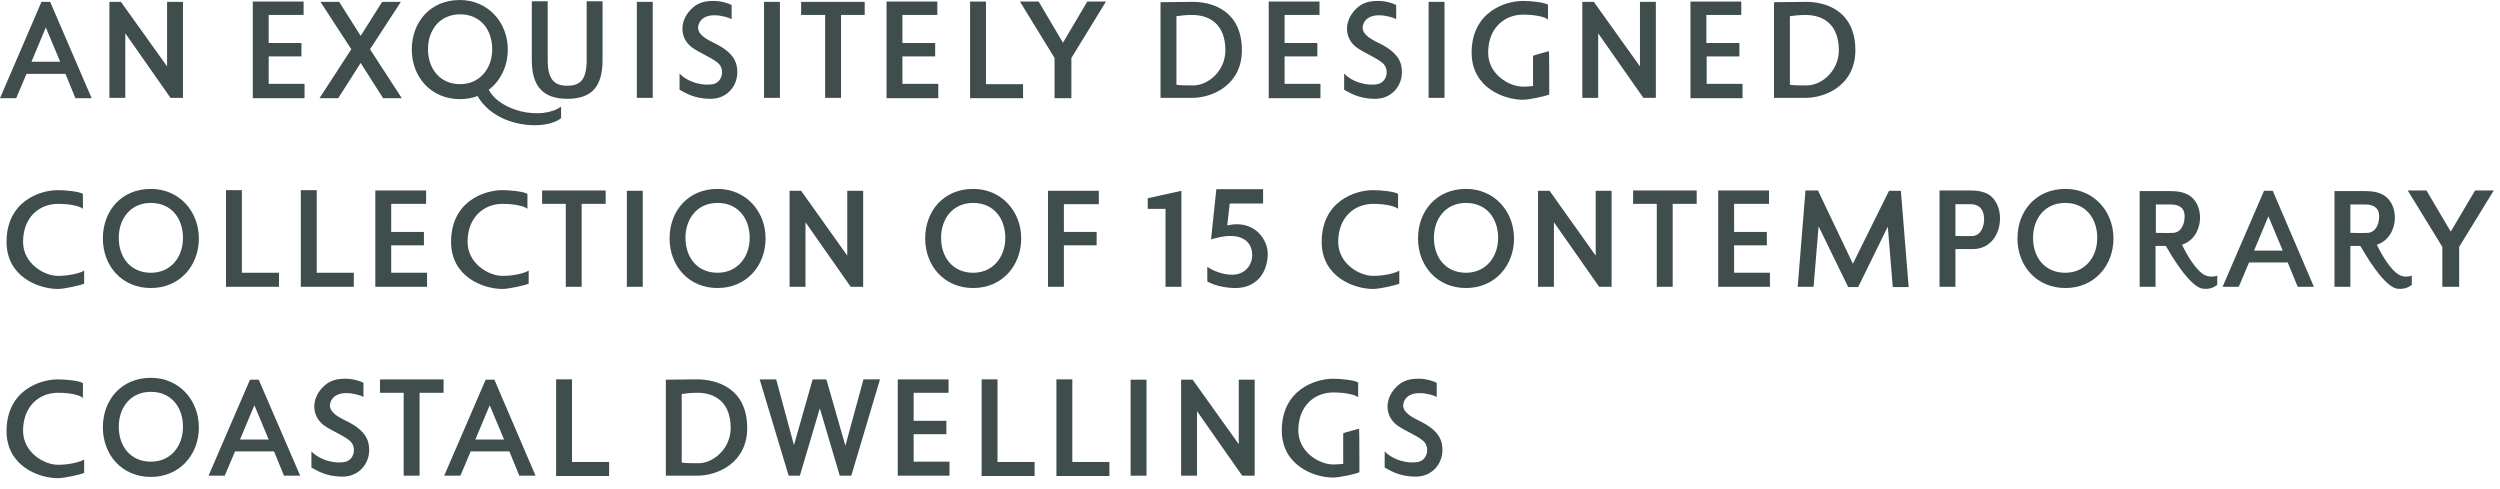 <?xml version="1.0" encoding="utf-8"?>
<!-- Generator: Adobe Illustrator 28.0.0, SVG Export Plug-In . SVG Version: 6.00 Build 0)  -->
<svg version="1.1" id="Layer_1" xmlns="http://www.w3.org/2000/svg" xmlns:xlink="http://www.w3.org/1999/xlink" x="0px" y="0px"
	 viewBox="0 0 802 157" style="enable-background:new 0 0 802 157;" xml:space="preserve">
<style type="text/css">
	.st0{fill:#3F4E4D;}
</style>
<g>
	<path class="st0" d="M29.4,31.5h-5.2l-3.2-7.8H8.5l-3.3,7.8H0L13.3,0.6h2.8L29.4,31.5z M19.3,19.8l-4.6-11l-4.6,11H19.3z"/>
	<path class="st0" d="M58.7,0.6v30.8h-4L40.2,10.7v20.7h-5.1V0.6h3.7l14.8,20.7V0.6H58.7z"/>
	<path class="st0" d="M97.7,31.5H81.1V0.5h16.3v4.3H86.2v9h10.5v4.3H86.2v8.8h11.5V31.5z"/>
	<path class="st0" d="M122.9,31.5l-7.2-11.3l-7.2,11.3h-6l10.2-15.7l-9.9-15.2h6l6.9,10.9l6.9-10.9h6l-9.9,15.2l10.2,15.7H122.9z"/>
	<path class="st0" d="M180,34.2v3.7c-5,4.1-20.9,3.2-26.8-7.1c-1.7,0.7-3.7,1-5.7,1c-9.2,0-15.4-7.1-15.4-15.9
		C132.1,7.1,138,0,147.5,0c9,0,15.4,7.1,15.4,15.9c0,5.3-2.3,10-6.1,12.9C160.4,35.7,173.7,38.7,180,34.2z M147.6,27
		c6.3,0,10.3-5,10.3-11.2c0-6.2-3.7-11.2-10.3-11.2c-6.5,0-10.3,5-10.3,11.2C137.3,22,141.1,27,147.6,27z"/>
	<path class="st0" d="M188.2,19.2V0.4h5.1v18.8c0,8.4-3.3,12.5-11.3,12.5c-8,0-11.4-4.2-11.4-12.5l0-18.8h5.1v18.8
		c0,6.2,2,8.3,6.3,8.3C186.3,27.5,188.2,25.4,188.2,19.2z"/>
	<path class="st0" d="M204.3,31.5V0.6h5.1v30.8H204.3z"/>
	<path class="st0" d="M234.6,6.1c-0.6-0.4-3.2-1.2-5.4-1.2c-2.6,0-4.1,1-4.8,2.3c-1.8,3.4,2.1,5.3,4.7,6.6c2.9,1.4,6.7,3.7,7.3,7.7
		c0.9,5.3-2.7,10.2-8.4,10.2c-5.7,0-8.5-2.2-10-2.9v-5.2c2.8,2.9,7.5,4,10.7,3.4c3.1-0.6,4-4.9,1.5-6.9c-2.1-1.7-5.9-3.2-8.1-4.8
		c-3.6-2.6-4.3-7.4-1.3-11.3c2.8-3.6,5.9-3.7,8.3-3.7c2.4,0,4.9,0.9,5.6,1.3V6.1z"/>
	<path class="st0" d="M245.1,31.5V0.6h5.1v30.8H245.1z"/>
	<path class="st0" d="M277.5,4.8h-7.7v26.6h-5.1V4.8H257V0.6h20.4V4.8z"/>
	<path class="st0" d="M301,31.5h-16.6V0.5h16.3v4.3h-11.2v9H300v4.3h-10.5v8.8H301V31.5z"/>
	<path class="st0" d="M328.2,27v4.5h-17v-31h5.1V27H328.2z"/>
	<path class="st0" d="M343.7,18.6v12.9h-5.4V18.6L327.2,0.5h6l7.8,13.2l7.8-13.2h6L343.7,18.6z"/>
	<path class="st0" d="M398.4,16.1c0,11.2-9.5,15.3-16,15.3h-10.1V0.7c0,0,7.9-0.1,10.1-0.1C388.5,0.5,398.4,3.2,398.4,16.1z
		 M393.1,16.1c0-7.9-4.6-11.3-10.7-11.3c-2,0-3.7,0.2-5,0.4v22c1.4,0.2,3.5,0.2,5.3,0.2C387.3,27.5,393.1,23,393.1,16.1z"/>
	<path class="st0" d="M423.6,31.5H407V0.5h16.3v4.3h-11.2v9h10.5v4.3h-10.5v8.8h11.5V31.5z"/>
	<path class="st0" d="M447.8,6.1c-0.6-0.4-3.2-1.2-5.4-1.2c-2.6,0-4.1,1-4.8,2.3c-1.8,3.4,2.1,5.3,4.7,6.6c2.9,1.4,6.7,3.7,7.3,7.7
		c0.9,5.3-2.7,10.2-8.4,10.2c-5.7,0-8.5-2.2-10-2.9v-5.2c2.8,2.9,7.5,4,10.7,3.4c3.1-0.6,4-4.9,1.5-6.9c-2.1-1.7-5.9-3.2-8.1-4.8
		C431.7,12.7,431,7.9,434,4c2.8-3.6,5.9-3.7,8.3-3.7c2.4,0,4.9,0.9,5.6,1.3V6.1z"/>
	<path class="st0" d="M458.3,31.5V0.6h5.1v30.8H458.3z"/>
	<path class="st0" d="M497,30.3c-1,0.5-6.4,1.7-8.4,1.7c-6.2,0-16.5-3.9-16.5-15.1c0-12.9,10.5-16.6,16.5-16.6c2.2,0,6.8,0.4,8,1.2
		v4.8c-0.6-0.7-3.5-1.6-8-1.6c-6,0-11.2,4.3-11.2,12.2c0,6.9,6.7,10.9,11.2,10.9c1.1,0,2.2-0.1,3.2-0.2v-9.7c0-0.1,5.1-1.5,5.1-1.5
		C497,16.9,497,29.6,497,30.3z"/>
	<path class="st0" d="M531.2,0.6v30.8h-4l-14.5-20.7v20.7h-5.1V0.6h3.7l14.8,20.7V0.6H531.2z"/>
	<path class="st0" d="M558.9,31.5h-16.6V0.5h16.3v4.3h-11.2v9H558v4.3h-10.5v8.8h11.5V31.5z"/>
	<path class="st0" d="M595.2,16.1c0,11.2-9.5,15.3-16,15.3h-10.1V0.7c0,0,7.9-0.1,10.1-0.1C585.3,0.5,595.2,3.2,595.2,16.1z
		 M589.9,16.1c0-7.9-4.6-11.3-10.7-11.3c-2,0-3.7,0.2-5,0.4v22c1.4,0.2,3.5,0.2,5.3,0.2C584.1,27.5,589.9,23,589.9,16.1z"/>
	<path class="st0" d="M18.6,65.4c-6,0-11.2,4.3-11.2,12.2c0,6.9,6.7,10.9,11.2,10.9c3.7,0,7.2-0.9,8.4-1.7V91
		c-1,0.5-6.4,1.7-8.4,1.7c-6.2,0-16.5-3.9-16.5-15.1c0-12.9,10.5-16.6,16.5-16.6c2.2,0,6.8,0.4,8,1.2v4.8
		C25.9,66.3,23.1,65.4,18.6,65.4z"/>
	<path class="st0" d="M48.4,60.6c9,0,15.4,7.1,15.4,15.9c0,8.8-6.2,15.9-15.4,15.9c-9.3,0-15.4-7.1-15.4-15.9
		C33,67.7,38.9,60.6,48.4,60.6z M58.7,76.3c0-6.2-3.7-11.2-10.3-11.2c-6.5,0-10.3,5-10.3,11.2s3.7,11.2,10.3,11.2
		C54.8,87.5,58.7,82.5,58.7,76.3z"/>
	<path class="st0" d="M89.5,87.6V92h-17v-31h5.1v26.5H89.5z"/>
	<path class="st0" d="M113.5,87.6V92h-17v-31h5.1v26.5H113.5z"/>
	<path class="st0" d="M137,92h-16.6V61.1h16.3v4.3h-11.2v9H136v4.3h-10.5v8.8H137V92z"/>
	<path class="st0" d="M161.2,65.4c-6,0-11.2,4.3-11.2,12.2c0,6.9,6.7,10.9,11.2,10.9c3.7,0,7.2-0.9,8.4-1.7V91
		c-1,0.5-6.4,1.7-8.4,1.7c-6.2,0-16.5-3.9-16.5-15.1c0-12.9,10.5-16.6,16.5-16.6c2.2,0,6.8,0.4,8,1.2v4.8
		C168.5,66.3,165.6,65.4,161.2,65.4z"/>
	<path class="st0" d="M194.3,65.4h-7.7V92h-5.1V65.4h-7.6v-4.3h20.4V65.4z"/>
	<path class="st0" d="M201.1,92V61.2h5.1V92H201.1z"/>
	<path class="st0" d="M230.2,60.6c9,0,15.4,7.1,15.4,15.9c0,8.8-6.2,15.9-15.4,15.9c-9.3,0-15.4-7.1-15.4-15.9
		C214.8,67.7,220.7,60.6,230.2,60.6z M240.5,76.3c0-6.2-3.7-11.2-10.3-11.2c-6.5,0-10.3,5-10.3,11.2s3.7,11.2,10.3,11.2
		C236.5,87.5,240.5,82.5,240.5,76.3z"/>
	<path class="st0" d="M276.9,61.2V92h-4l-14.5-20.7V92h-5.1V61.2h3.7L271.8,82V61.2H276.9z"/>
	<path class="st0" d="M312.2,60.6c9,0,15.4,7.1,15.4,15.9c0,8.8-6.2,15.9-15.4,15.9c-9.3,0-15.4-7.1-15.4-15.9
		C296.8,67.7,302.7,60.6,312.2,60.6z M322.5,76.3c0-6.2-3.7-11.2-10.3-11.2c-6.5,0-10.3,5-10.3,11.2s3.7,11.2,10.3,11.2
		C318.5,87.5,322.5,82.5,322.5,76.3z"/>
	<path class="st0" d="M341.3,65.4v9h10.5v4.3h-10.5V92h-5.1V61.2h16.3v4.3H341.3z"/>
	<path class="st0" d="M379,61.2V92h-5.1V67h-5.7v-3.4L379,61.2z"/>
	<path class="st0" d="M406.7,81.6c-0.2,6.8-4.4,10.8-10.3,10.8c-5.7,0-9.1-2.1-9.1-2.1v-4.7c0,0,3.9,2.8,8.6,2.5
		c3.1-0.2,5.8-2.6,5.8-6.3c0-4.1-3.1-6.9-9.4-5.9c-1.4,0.2-3.8,0.9-3.8,0.9l1.7-16.1h15v4.6h-10.7l-0.8,7
		C402.4,70.3,406.8,76.9,406.7,81.6z"/>
	<path class="st0" d="M440.5,65.4c-6,0-11.2,4.3-11.2,12.2c0,6.9,6.7,10.9,11.2,10.9c3.7,0,7.2-0.9,8.4-1.7V91
		c-1,0.5-6.4,1.7-8.4,1.7c-6.2,0-16.5-3.9-16.5-15.1c0-12.9,10.5-16.6,16.5-16.6c2.2,0,6.8,0.4,8,1.2v4.8
		C447.8,66.3,444.9,65.4,440.5,65.4z"/>
	<path class="st0" d="M470.3,60.6c9,0,15.4,7.1,15.4,15.9c0,8.8-6.2,15.9-15.4,15.9c-9.3,0-15.4-7.1-15.4-15.9
		C454.9,67.7,460.8,60.6,470.3,60.6z M480.6,76.3c0-6.2-3.7-11.2-10.3-11.2c-6.5,0-10.3,5-10.3,11.2s3.7,11.2,10.3,11.2
		C476.6,87.5,480.6,82.5,480.6,76.3z"/>
	<path class="st0" d="M517,61.2V92h-4l-14.5-20.7V92h-5.1V61.2h3.7L511.9,82V61.2H517z"/>
	<path class="st0" d="M544.3,65.4h-7.7V92h-5.1V65.4h-7.6v-4.3h20.4V65.4z"/>
	<path class="st0" d="M567.8,92h-16.6V61.1h16.3v4.3h-11.2v9h10.5v4.3h-10.5v8.8h11.5V92z"/>
	<path class="st0" d="M607.2,92.1l-1.6-19.4l-9.5,19.4h-3.2l-9.5-19.5L581.8,92h-5.1l2.5-30.9h4l11.2,23.5L606,61.2h3.8l2.5,30.9
		H607.2z"/>
	<path class="st0" d="M632.9,79.9h-5.6V92h-5.1V61.1h8.2c1.8,0,4.2-0.1,6.3,0.7C644.3,64.5,643.1,79.9,632.9,79.9z M632.1,65.5h-4.8
		v10.2c0,0,4.2,0.1,5.7,0c2.6-0.3,3.6-3.3,3.5-5.8C636.3,66.7,634.5,65.5,632.1,65.5z"/>
	<path class="st0" d="M662.6,60.6c9,0,15.4,7.1,15.4,15.9c0,8.8-6.2,15.9-15.4,15.9c-9.3,0-15.4-7.1-15.4-15.9
		C647.2,67.7,653.1,60.6,662.6,60.6z M672.8,76.3c0-6.2-3.7-11.2-10.3-11.2c-6.5,0-10.3,5-10.3,11.2s3.7,11.2,10.3,11.2
		C668.9,87.5,672.8,82.5,672.8,76.3z"/>
	<path class="st0" d="M711.3,88.4v3c-1,0.7-2.3,1.5-4.7,1.2c-4.2-0.6-10.3-11.1-11.8-13.7h-3.3V92h-5.1V61.3h8.2
		c1.8,0,4.2-0.1,6.3,0.7c6.8,2.4,6.5,14.1-0.9,16.5c1.2,2.6,4.4,8.4,7.4,9.8C708.8,88.9,710.5,88.8,711.3,88.4z M691.6,74.7
		c0,0,4.2,0.1,5.7,0c2.8-0.3,3.7-3.5,3.5-5.9c-0.3-2.7-2.6-3.2-4.4-3.2h-4.8V74.7z"/>
	<path class="st0" d="M742.3,92h-5.2l-3.2-7.8h-12.4l-3.3,7.8H713l13.3-30.8h2.8L742.3,92z M732.3,80.4l-4.6-11l-4.6,11H732.3z"/>
	<path class="st0" d="M773.7,88.4v3c-1,0.7-2.3,1.5-4.7,1.2c-4.2-0.6-10.3-11.1-11.8-13.7H754V92h-5.1V61.3h8.2
		c1.8,0,4.2-0.1,6.3,0.7c6.8,2.4,6.5,14.1-0.9,16.5c1.2,2.6,4.4,8.4,7.4,9.8C771.1,88.9,772.8,88.8,773.7,88.4z M754,74.7
		c0,0,4.2,0.1,5.7,0c2.8-0.3,3.7-3.5,3.5-5.9c-0.3-2.7-2.6-3.2-4.4-3.2H754V74.7z"/>
	<path class="st0" d="M788.9,79.2V92h-5.4V79.2l-11.1-18.1h6l7.8,13.2l7.8-13.2h6L788.9,79.2z"/>
	<path class="st0" d="M18.6,126c-6,0-11.2,4.3-11.2,12.2c0,6.9,6.7,10.9,11.2,10.9c3.7,0,7.2-0.9,8.4-1.7v4.3
		c-1,0.5-6.4,1.7-8.4,1.7c-6.2,0-16.5-3.9-16.5-15.1c0-12.9,10.5-16.6,16.5-16.6c2.2,0,6.8,0.4,8,1.2v4.8
		C25.9,126.9,23.1,126,18.6,126z"/>
	<path class="st0" d="M48.4,121.2c9,0,15.4,7.1,15.4,15.9c0,8.8-6.2,15.9-15.4,15.9c-9.3,0-15.4-7.1-15.4-15.9
		C33,128.3,38.9,121.2,48.4,121.2z M58.7,136.9c0-6.2-3.7-11.2-10.3-11.2c-6.5,0-10.3,5-10.3,11.2c0,6.2,3.7,11.2,10.3,11.2
		C54.8,148.1,58.7,143.1,58.7,136.9z"/>
	<path class="st0" d="M96.3,152.6h-5.2l-3.2-7.8H75.4l-3.3,7.8h-5.2l13.3-30.8h2.8L96.3,152.6z M86.2,141l-4.6-11L77,141H86.2z"/>
	<path class="st0" d="M116.5,127.3c-0.6-0.4-3.2-1.2-5.4-1.2c-2.6,0-4.1,1-4.8,2.3c-1.8,3.4,2.1,5.3,4.7,6.6
		c2.9,1.4,6.7,3.7,7.3,7.7c0.9,5.3-2.7,10.2-8.4,10.2c-5.7,0-8.5-2.2-10-2.9v-5.2c2.8,2.9,7.5,4,10.7,3.4c3.1-0.6,4-4.9,1.5-6.9
		c-2.1-1.7-5.9-3.2-8.1-4.8c-3.6-2.6-4.3-7.4-1.3-11.3c2.8-3.6,5.9-3.7,8.3-3.7c2.4,0,4.9,0.9,5.6,1.3V127.3z"/>
	<path class="st0" d="M142.3,126h-7.7v26.6h-5.1V126h-7.6v-4.3h20.4V126z"/>
	<path class="st0" d="M171.8,152.6h-5.2l-3.2-7.8h-12.4l-3.3,7.8h-5.2l13.3-30.8h2.8L171.8,152.6z M161.7,141l-4.6-11l-4.6,11H161.7
		z"/>
	<path class="st0" d="M195.4,148.2v4.5h-17v-31h5.1v26.5H195.4z"/>
	<path class="st0" d="M239.7,137.3c0,11.2-9.5,15.3-16,15.3h-10.1v-30.8c0,0,7.9-0.1,10.1-0.1C229.7,121.7,239.7,124.4,239.7,137.3z
		 M234.4,137.3c0-7.9-4.6-11.3-10.7-11.3c-2,0-3.7,0.2-5,0.4v22c1.4,0.2,3.5,0.2,5.3,0.2C228.5,148.7,234.4,144.2,234.4,137.3z"/>
	<path class="st0" d="M282.3,121.7l-9.2,30.9h-3.7L263,131l-6.4,21.6H253l-9.3-30.9h5.3l5.7,21.1l6-21.1h4.4l6.1,21.3l5.8-21.3
		H282.3z"/>
	<path class="st0" d="M304.6,152.6h-16.6v-30.9h16.3v4.3h-11.2v9h10.5v4.3h-10.5v8.8h11.5V152.6z"/>
	<path class="st0" d="M331.9,148.2v4.5h-17v-31h5.1v26.5H331.9z"/>
	<path class="st0" d="M355.9,148.2v4.5h-17v-31h5.1v26.5H355.9z"/>
	<path class="st0" d="M362.7,152.6v-30.8h5.1v30.8H362.7z"/>
	<path class="st0" d="M402.5,121.8v30.8h-4L384,131.9v20.7h-5.1v-30.8h3.7l14.8,20.7v-20.7H402.5z"/>
	<path class="st0" d="M436.1,151.5c-1,0.5-6.4,1.7-8.4,1.7c-6.2,0-16.5-3.9-16.5-15.1c0-12.9,10.5-16.6,16.5-16.6
		c2.2,0,6.8,0.4,8,1.2v4.8c-0.6-0.7-3.5-1.6-8-1.6c-6,0-11.2,4.3-11.2,12.2c0,6.9,6.7,10.9,11.2,10.9c1.1,0,2.2-0.1,3.2-0.2V139
		c0-0.1,5.1-1.5,5.1-1.5C436.1,138.1,436.1,150.8,436.1,151.5z"/>
	<path class="st0" d="M460.8,127.3c-0.6-0.4-3.2-1.2-5.4-1.2c-2.6,0-4.1,1-4.8,2.3c-1.8,3.4,2.1,5.3,4.7,6.6
		c2.9,1.4,6.7,3.7,7.3,7.7c0.9,5.3-2.7,10.2-8.4,10.2c-5.7,0-8.5-2.2-10-2.9v-5.2c2.8,2.9,7.5,4,10.7,3.4c3.1-0.6,4-4.9,1.5-6.9
		c-2.1-1.7-5.9-3.2-8.1-4.8c-3.6-2.6-4.3-7.4-1.3-11.3c2.8-3.6,5.9-3.7,8.3-3.7c2.4,0,4.9,0.9,5.6,1.3V127.3z"/>
</g>
</svg>
